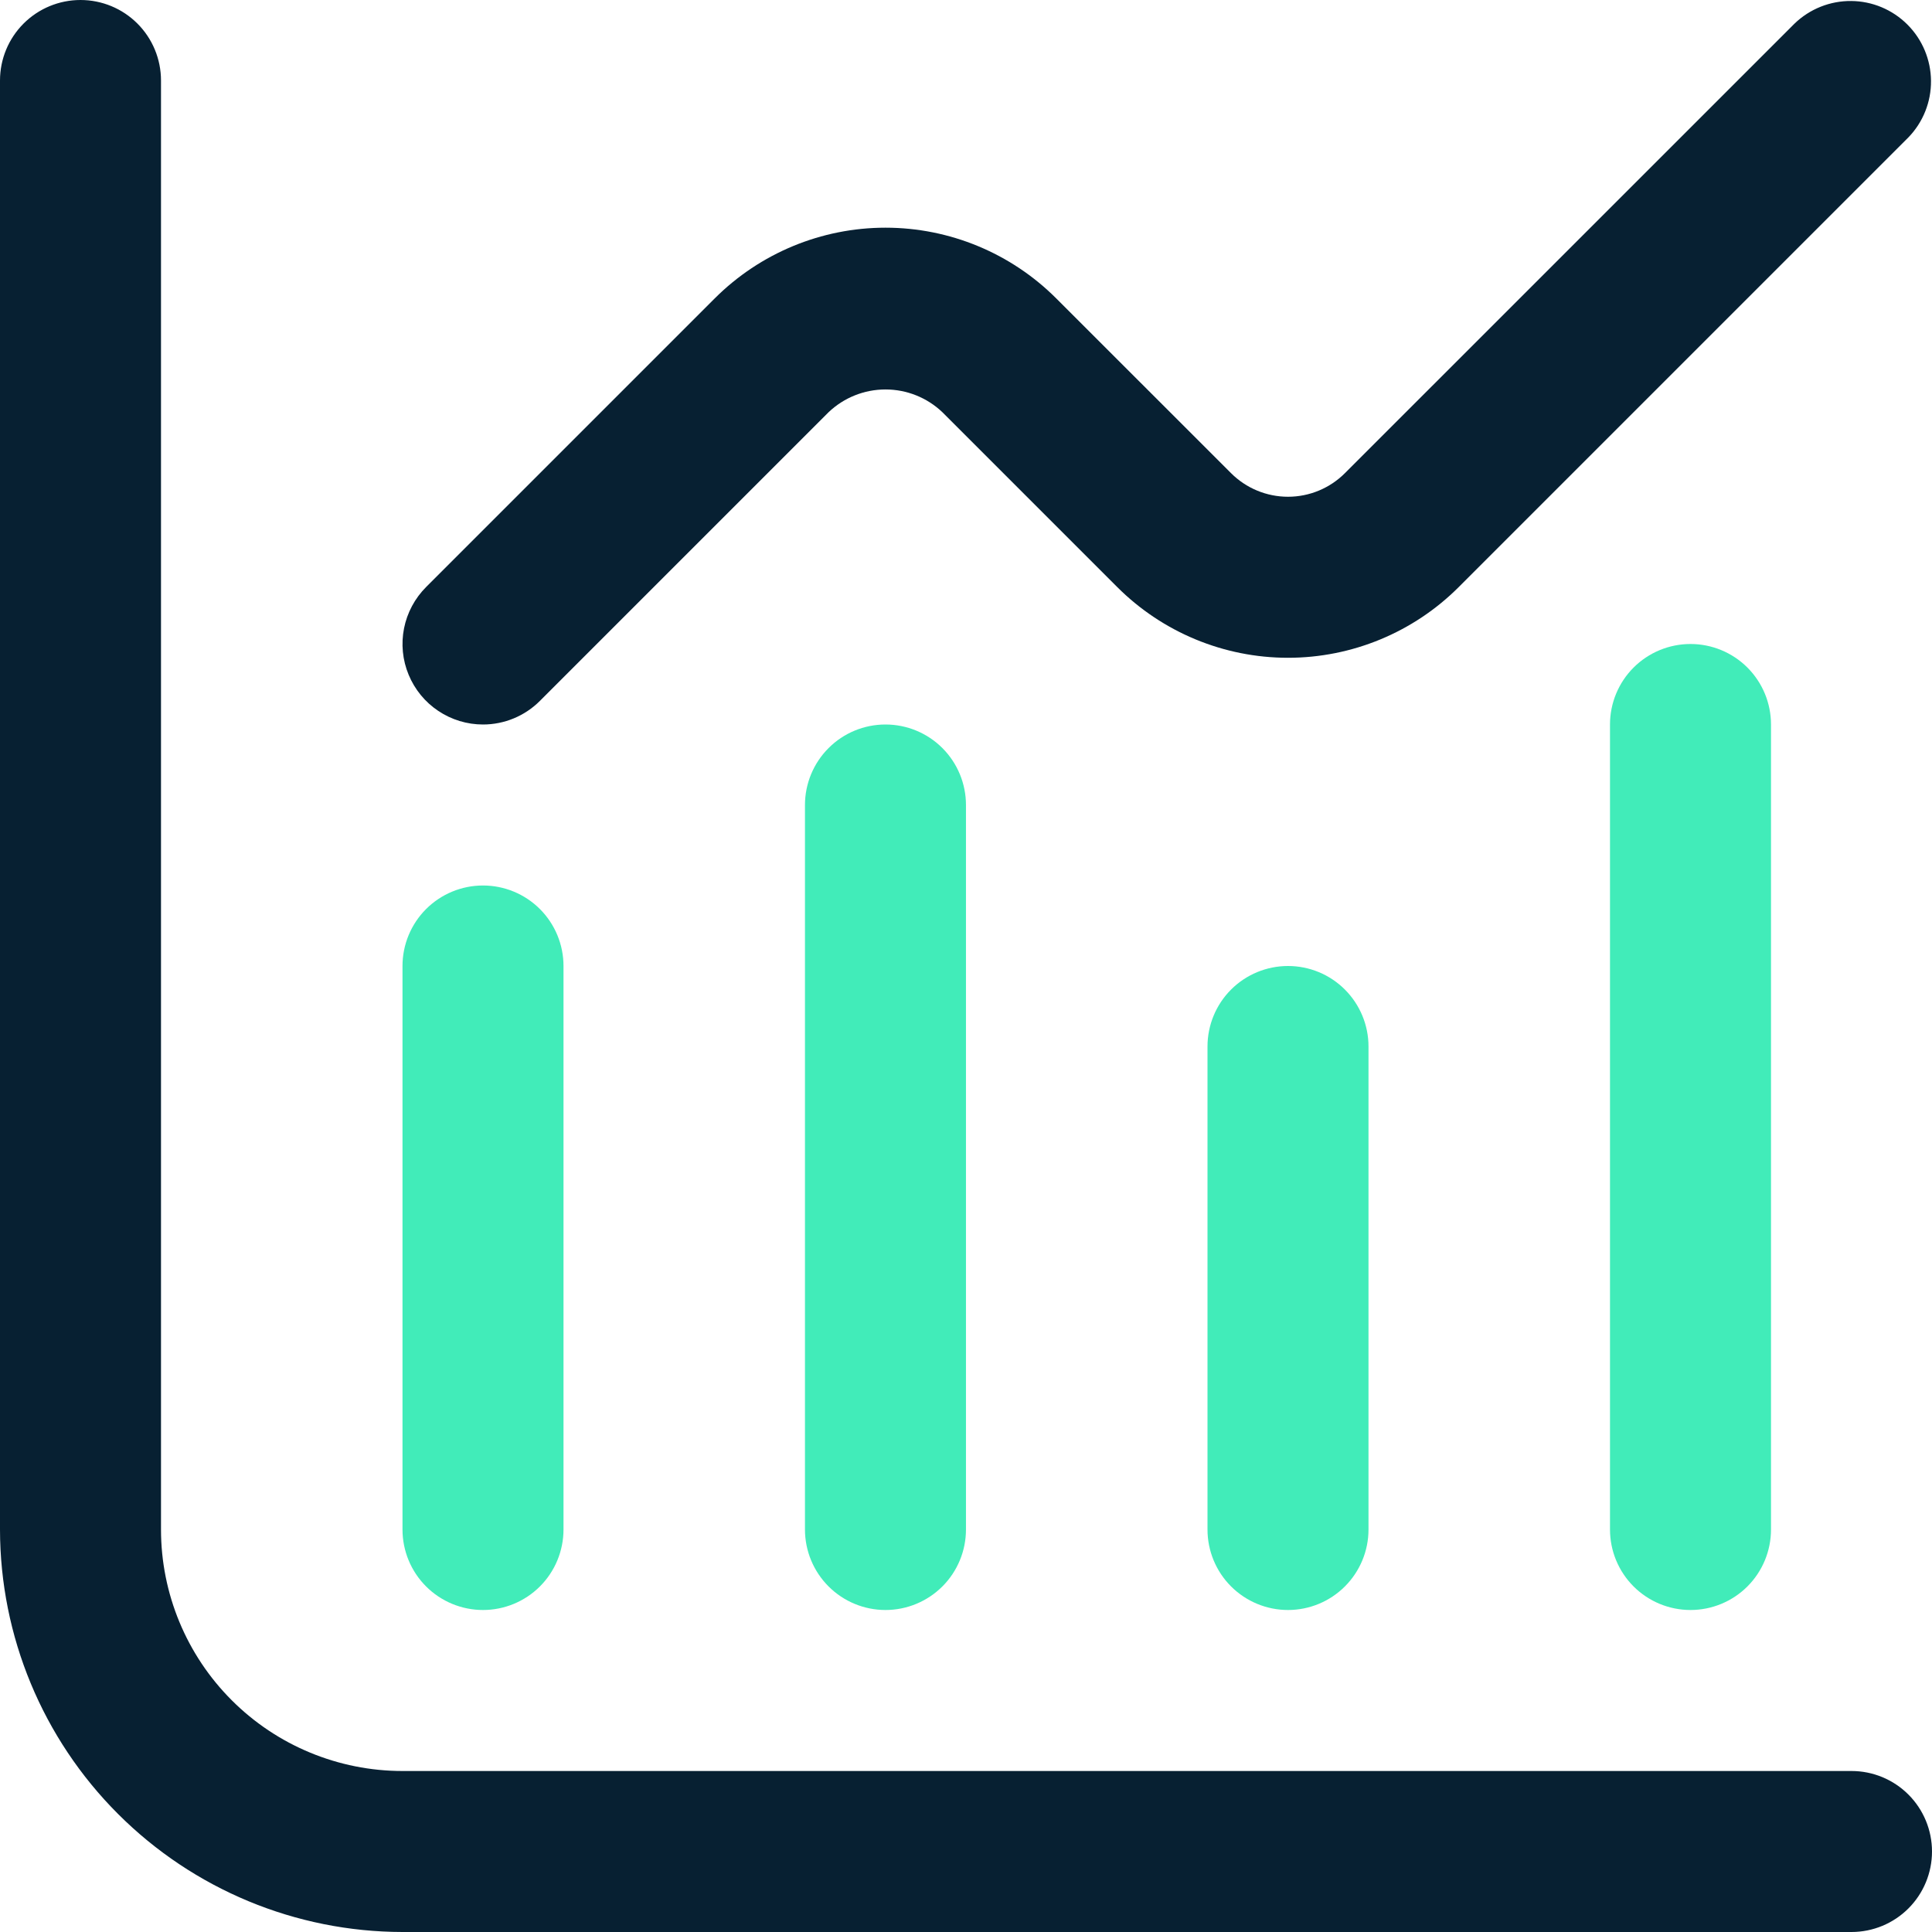 <svg xmlns="http://www.w3.org/2000/svg" width="60" height="60" viewBox="0 0 60 60" fill="none"><path fill-rule="evenodd" clip-rule="evenodd" d="M50 47.5V22.5C50 21.837 50.263 21.201 50.732 20.732C51.201 20.263 51.837 20 52.5 20C53.163 20 53.799 20.263 54.268 20.732C54.737 21.201 55 21.837 55 22.5V47.5C55 48.163 54.737 48.799 54.268 49.268C53.799 49.737 53.163 50 52.5 50C51.837 50 51.201 49.737 50.732 49.268C50.263 48.799 50 48.163 50 47.5ZM24.999 47.5V25C24.999 24.337 25.263 23.701 25.732 23.232C26.2 22.763 26.836 22.5 27.499 22.5C28.162 22.5 28.798 22.763 29.267 23.232C29.736 23.701 29.999 24.337 29.999 25V47.5C29.999 48.163 29.736 48.799 29.267 49.268C28.798 49.736 28.162 50 27.499 50C26.836 50 26.2 49.736 25.732 49.268C25.263 48.799 24.999 48.163 24.999 47.5ZM16.768 49.268C16.299 49.737 15.663 50 15 50C14.337 50 13.701 49.737 13.232 49.268C12.763 48.799 12.5 48.163 12.5 47.5V30C12.5 29.337 12.763 28.701 13.232 28.232C13.701 27.763 14.337 27.5 15 27.5C15.663 27.5 16.299 27.763 16.768 28.232C17.237 28.701 17.5 29.337 17.5 30V47.5C17.5 48.163 17.237 48.799 16.768 49.268ZM37.5 32.5V47.5C37.5 48.163 37.763 48.799 38.232 49.268C38.701 49.736 39.337 50 40 50C40.663 50 41.299 49.736 41.767 49.268C42.236 48.799 42.5 48.163 42.5 47.5V32.5C42.5 31.837 42.236 31.201 41.767 30.732C41.299 30.263 40.663 30 40 30C39.337 30 38.701 30.263 38.232 30.732C37.763 31.201 37.5 31.837 37.5 32.5Z" fill="#41ECB9"></path><path fill-rule="evenodd" clip-rule="evenodd" d="M12.5 55H57.5C58.163 55 58.799 55.263 59.268 55.732C59.737 56.201 60 56.837 60 57.5C60 58.163 59.737 58.799 59.268 59.268C58.799 59.737 58.163 60 57.5 60H12.5C9.186 59.996 6.009 58.678 3.666 56.334C1.322 53.991 0.004 50.814 0 47.5V2.5C0 1.837 0.263 1.201 0.732 0.732C1.201 0.263 1.837 0 2.5 0C3.163 0 3.799 0.263 4.268 0.732C4.737 1.201 5 1.837 5 2.5V47.5C5 49.489 5.79 51.397 7.197 52.803C8.603 54.21 10.511 55 12.5 55ZM16.767 21.767C16.299 22.236 15.663 22.5 15 22.5C14.505 22.5 14.022 22.353 13.611 22.078C13.2 21.804 12.88 21.413 12.691 20.956C12.501 20.5 12.452 19.997 12.548 19.512C12.645 19.027 12.883 18.582 13.232 18.232L22.197 9.267C23.604 7.861 25.511 7.071 27.5 7.071C29.488 7.071 31.396 7.861 32.802 9.267L38.232 14.695C38.701 15.164 39.337 15.427 40 15.427C40.663 15.427 41.298 15.164 41.767 14.695L55.732 0.732C56.204 0.277 56.835 0.025 57.491 0.031C58.146 0.036 58.773 0.299 59.237 0.763C59.7 1.226 59.963 1.853 59.969 2.509C59.975 3.164 59.723 3.796 59.267 4.267L45.302 18.232C43.896 19.638 41.989 20.428 40 20.428C38.011 20.428 36.104 19.638 34.697 18.232L29.267 12.802C28.791 12.348 28.158 12.095 27.5 12.095C26.842 12.095 26.209 12.348 25.732 12.802L16.767 21.767Z" fill="#072032"></path></svg>